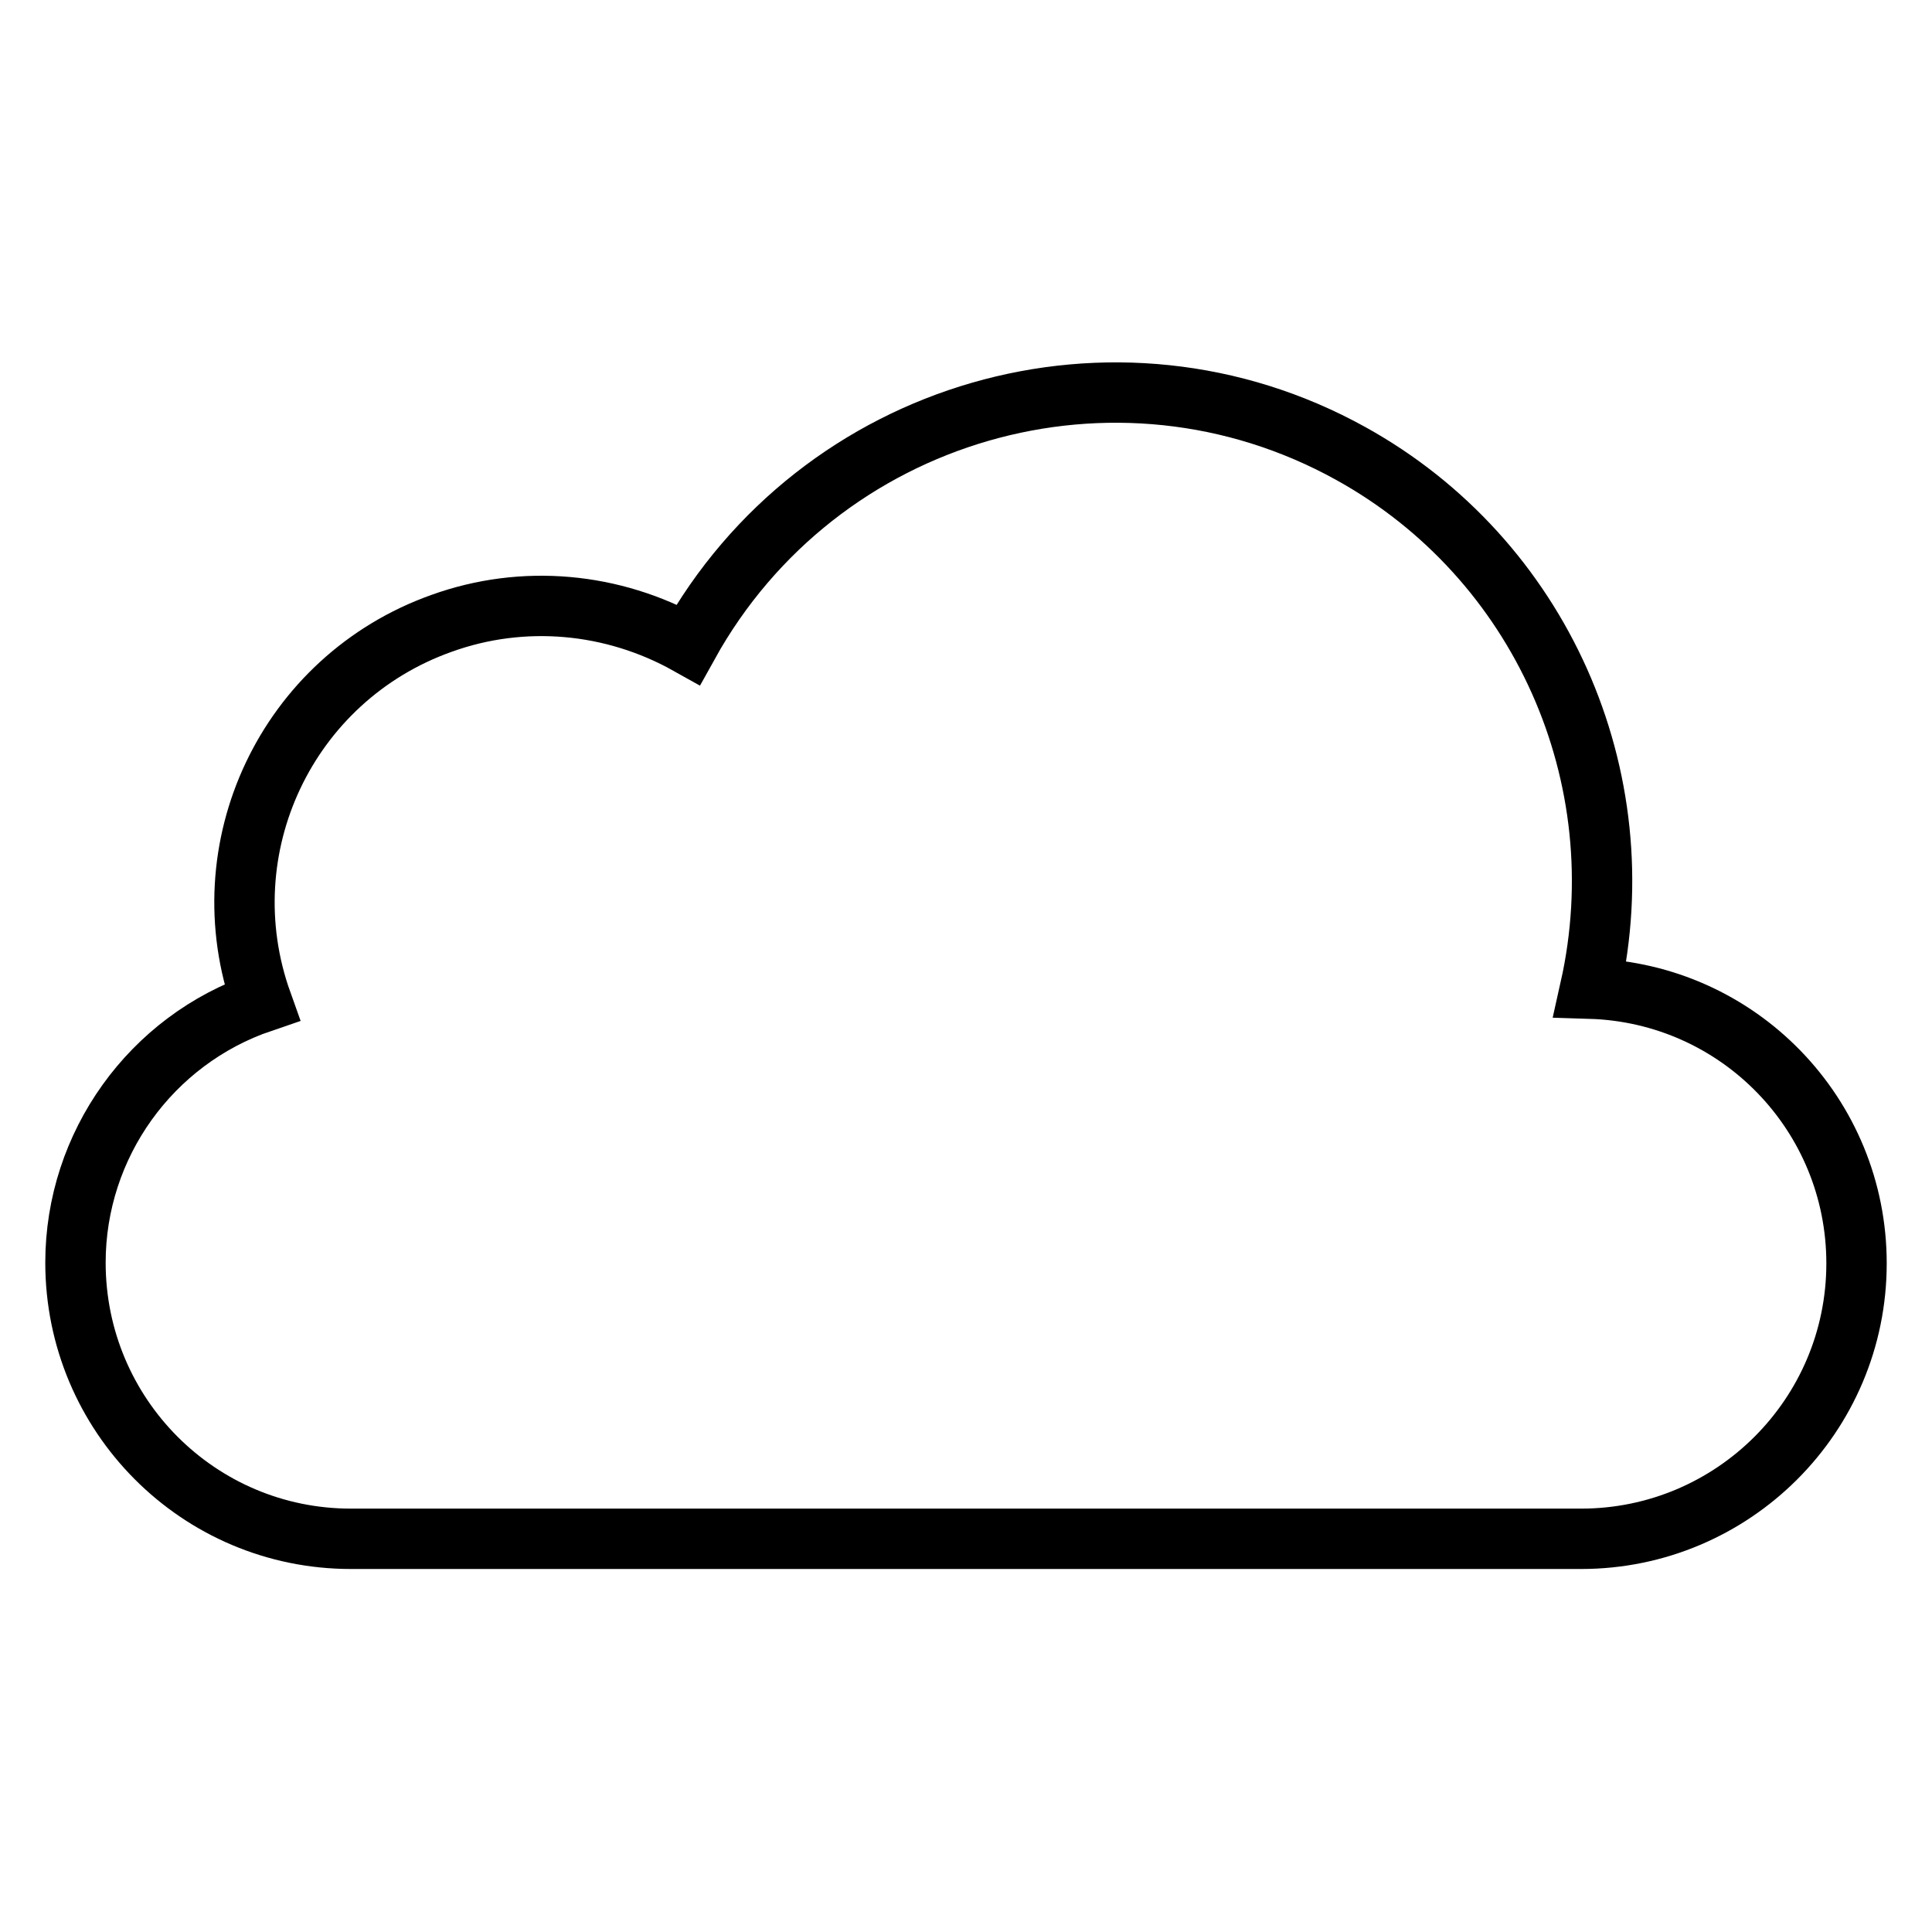 <?xml version="1.0" encoding="utf-8"?>
<!-- Svg Vector Icons : http://www.onlinewebfonts.com/icon -->
<!DOCTYPE svg PUBLIC "-//W3C//DTD SVG 1.1//EN" "http://www.w3.org/Graphics/SVG/1.1/DTD/svg11.dtd">
<svg version="1.1" xmlns="http://www.w3.org/2000/svg" xmlns:xlink="http://www.w3.org/1999/xlink" x="0px" y="0px" viewBox="0 0 256 256" enable-background="new 0 0 256 256" xml:space="preserve">
<g> <path stroke-width="8" fill-opacity="0" stroke="#000000"  d="M246,167.4c0,20.2-16.4,36.5-36.5,36.5h-163c-20.2,0-36.5-16.4-36.5-36.6c0-15.6,10-29.5,24.7-34.5 c-7.3-20.4,3.3-42.9,23.8-50.2c10.8-3.9,22.7-2.8,32.7,2.8c17.3-31.2,56.6-42.6,87.8-25.3C204.1,74,217,102.9,210.7,131 C230.4,131.6,246,147.7,246,167.4z"/></g>
</svg>